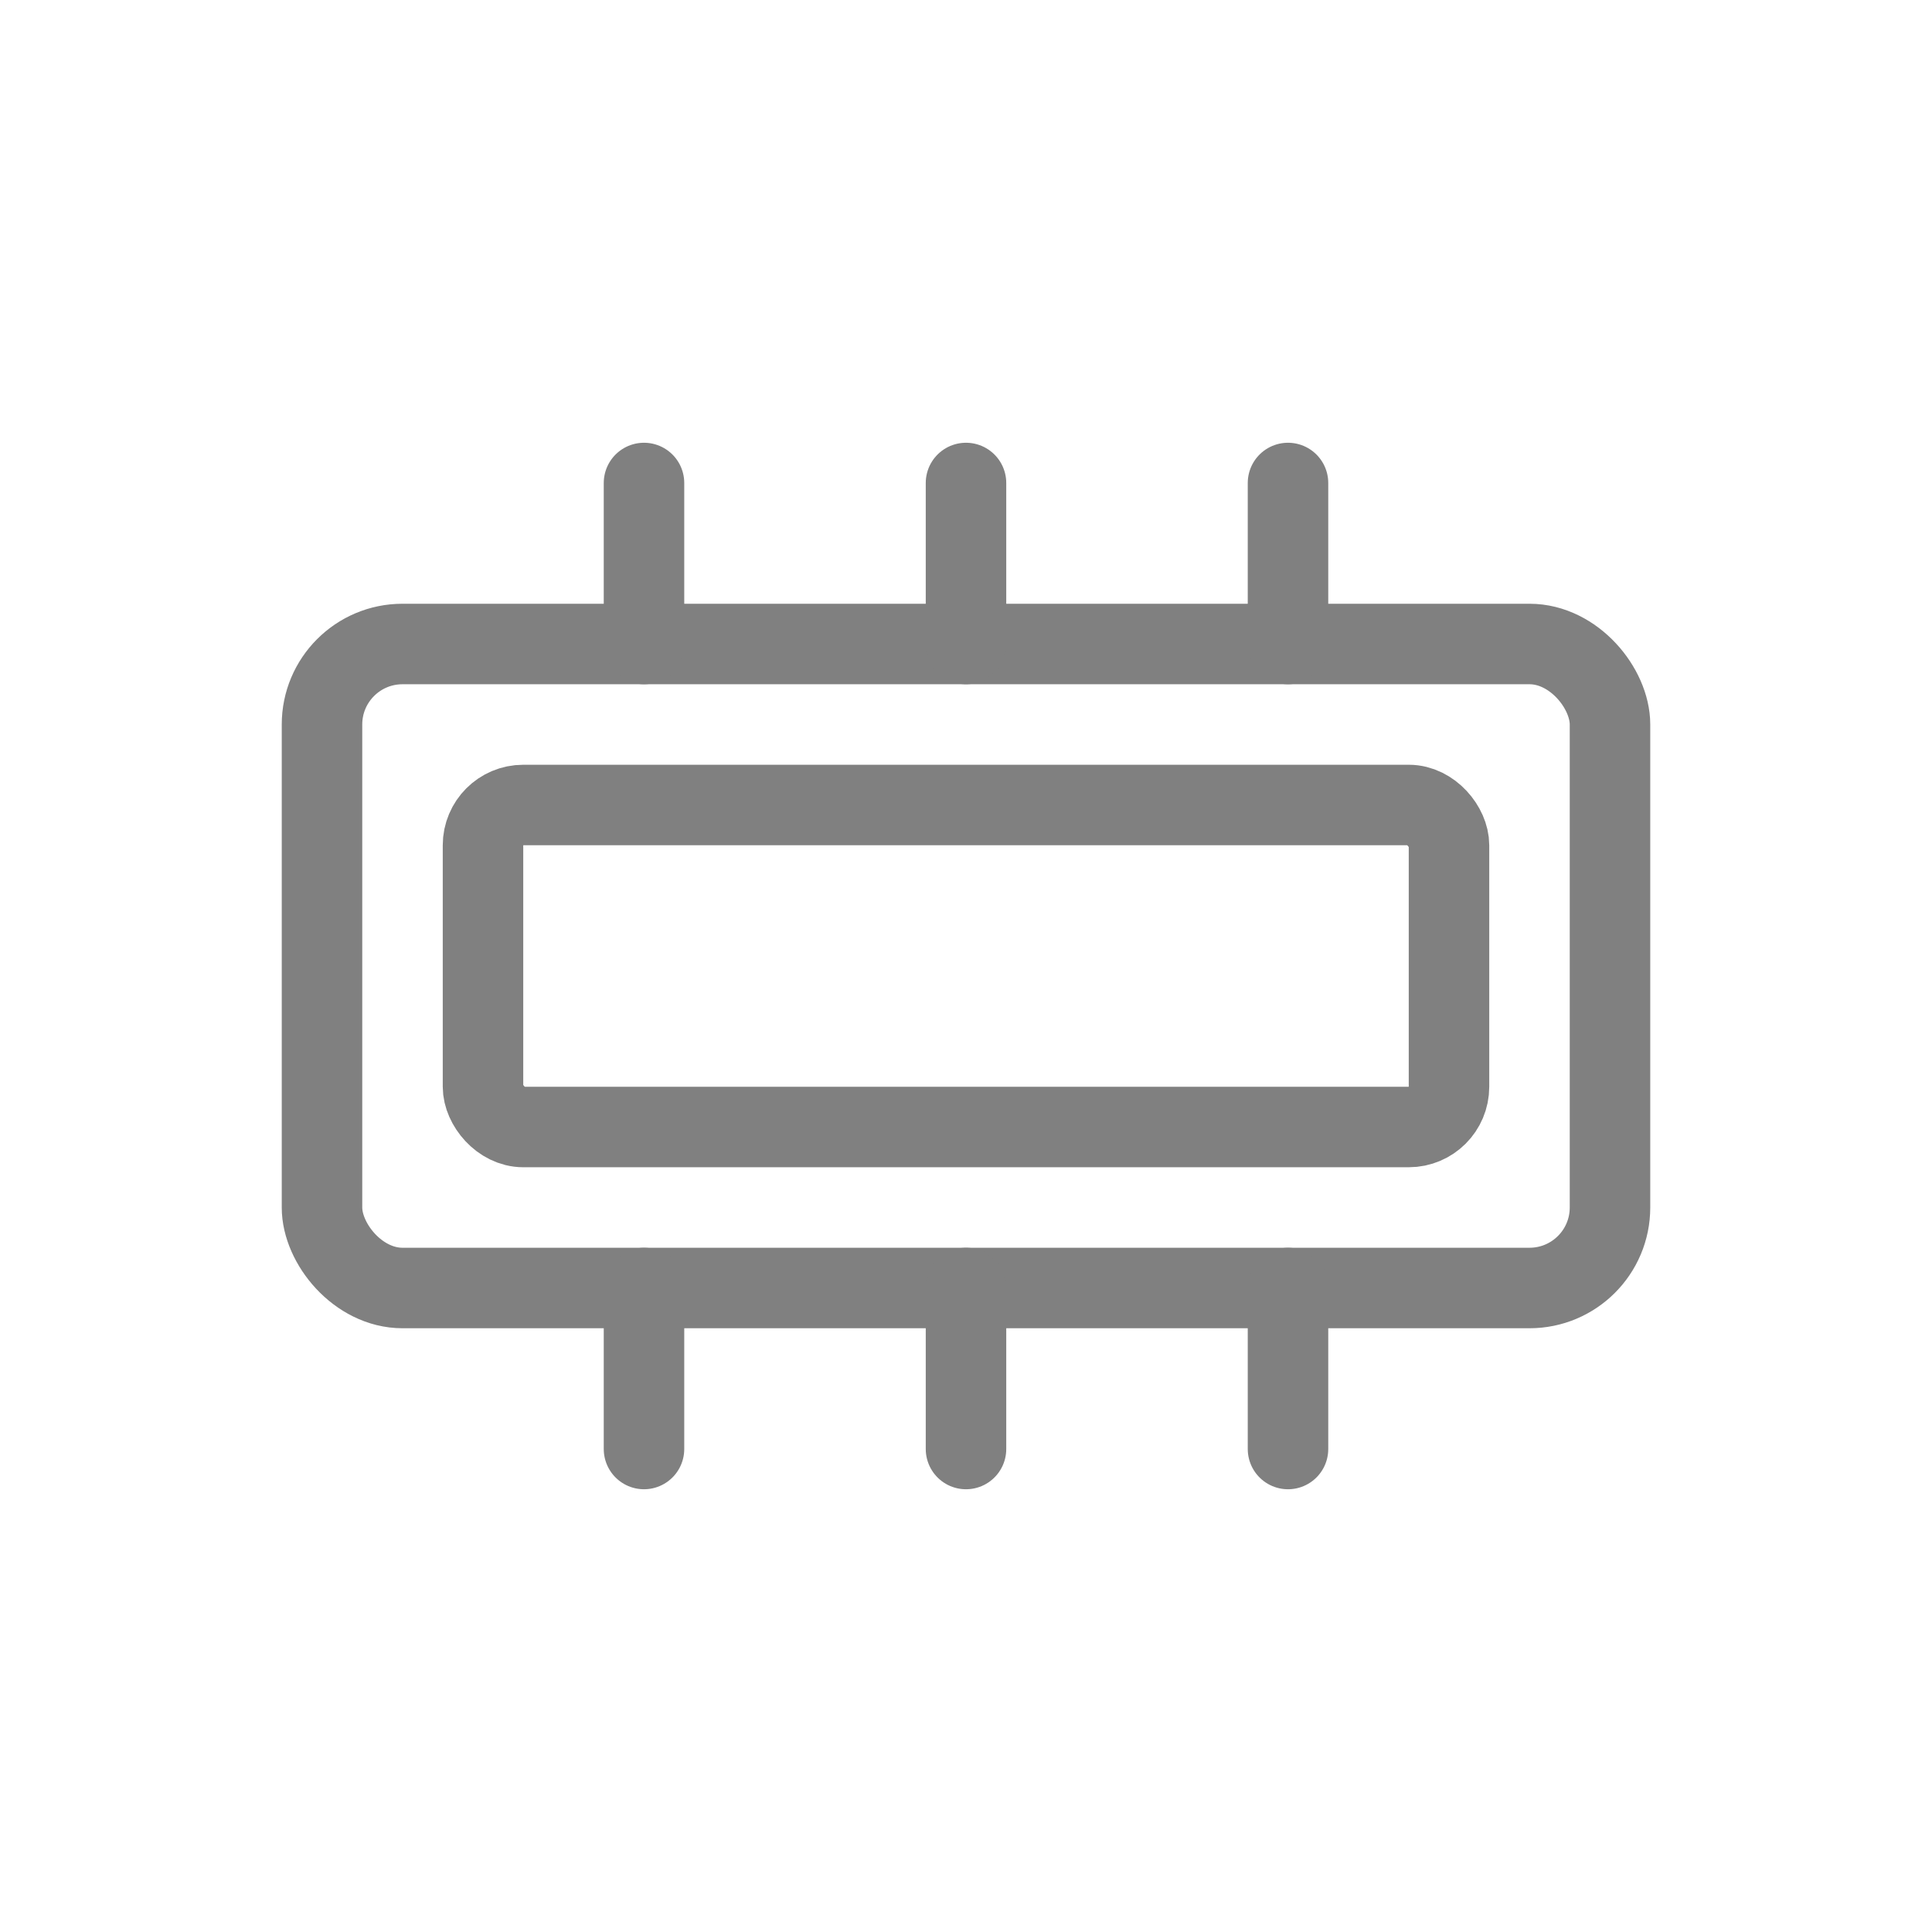 <svg viewBox="0 0 48 48" fill="none" xmlns="http://www.w3.org/2000/svg">
  <rect x="8" y="16" width="32" height="16" rx="2" stroke="gray" stroke-width="2" stroke-linecap="round" stroke-linejoin="round"/>
  <rect x="12" y="20" width="24" height="8" rx="1" stroke="gray" stroke-width="2" stroke-linecap="round" stroke-linejoin="round"/>
  <line x1="16" y1="12" x2="16" y2="16" stroke="gray" stroke-width="2" stroke-linecap="round"/>
  <line x1="24" y1="12" x2="24" y2="16" stroke="gray" stroke-width="2" stroke-linecap="round"/>
  <line x1="32" y1="12" x2="32" y2="16" stroke="gray" stroke-width="2" stroke-linecap="round"/>
  <line x1="16" y1="32" x2="16" y2="36" stroke="gray" stroke-width="2" stroke-linecap="round"/>
  <line x1="24" y1="32" x2="24" y2="36" stroke="gray" stroke-width="2" stroke-linecap="round"/>
  <line x1="32" y1="32" x2="32" y2="36" stroke="gray" stroke-width="2" stroke-linecap="round"/>
</svg>